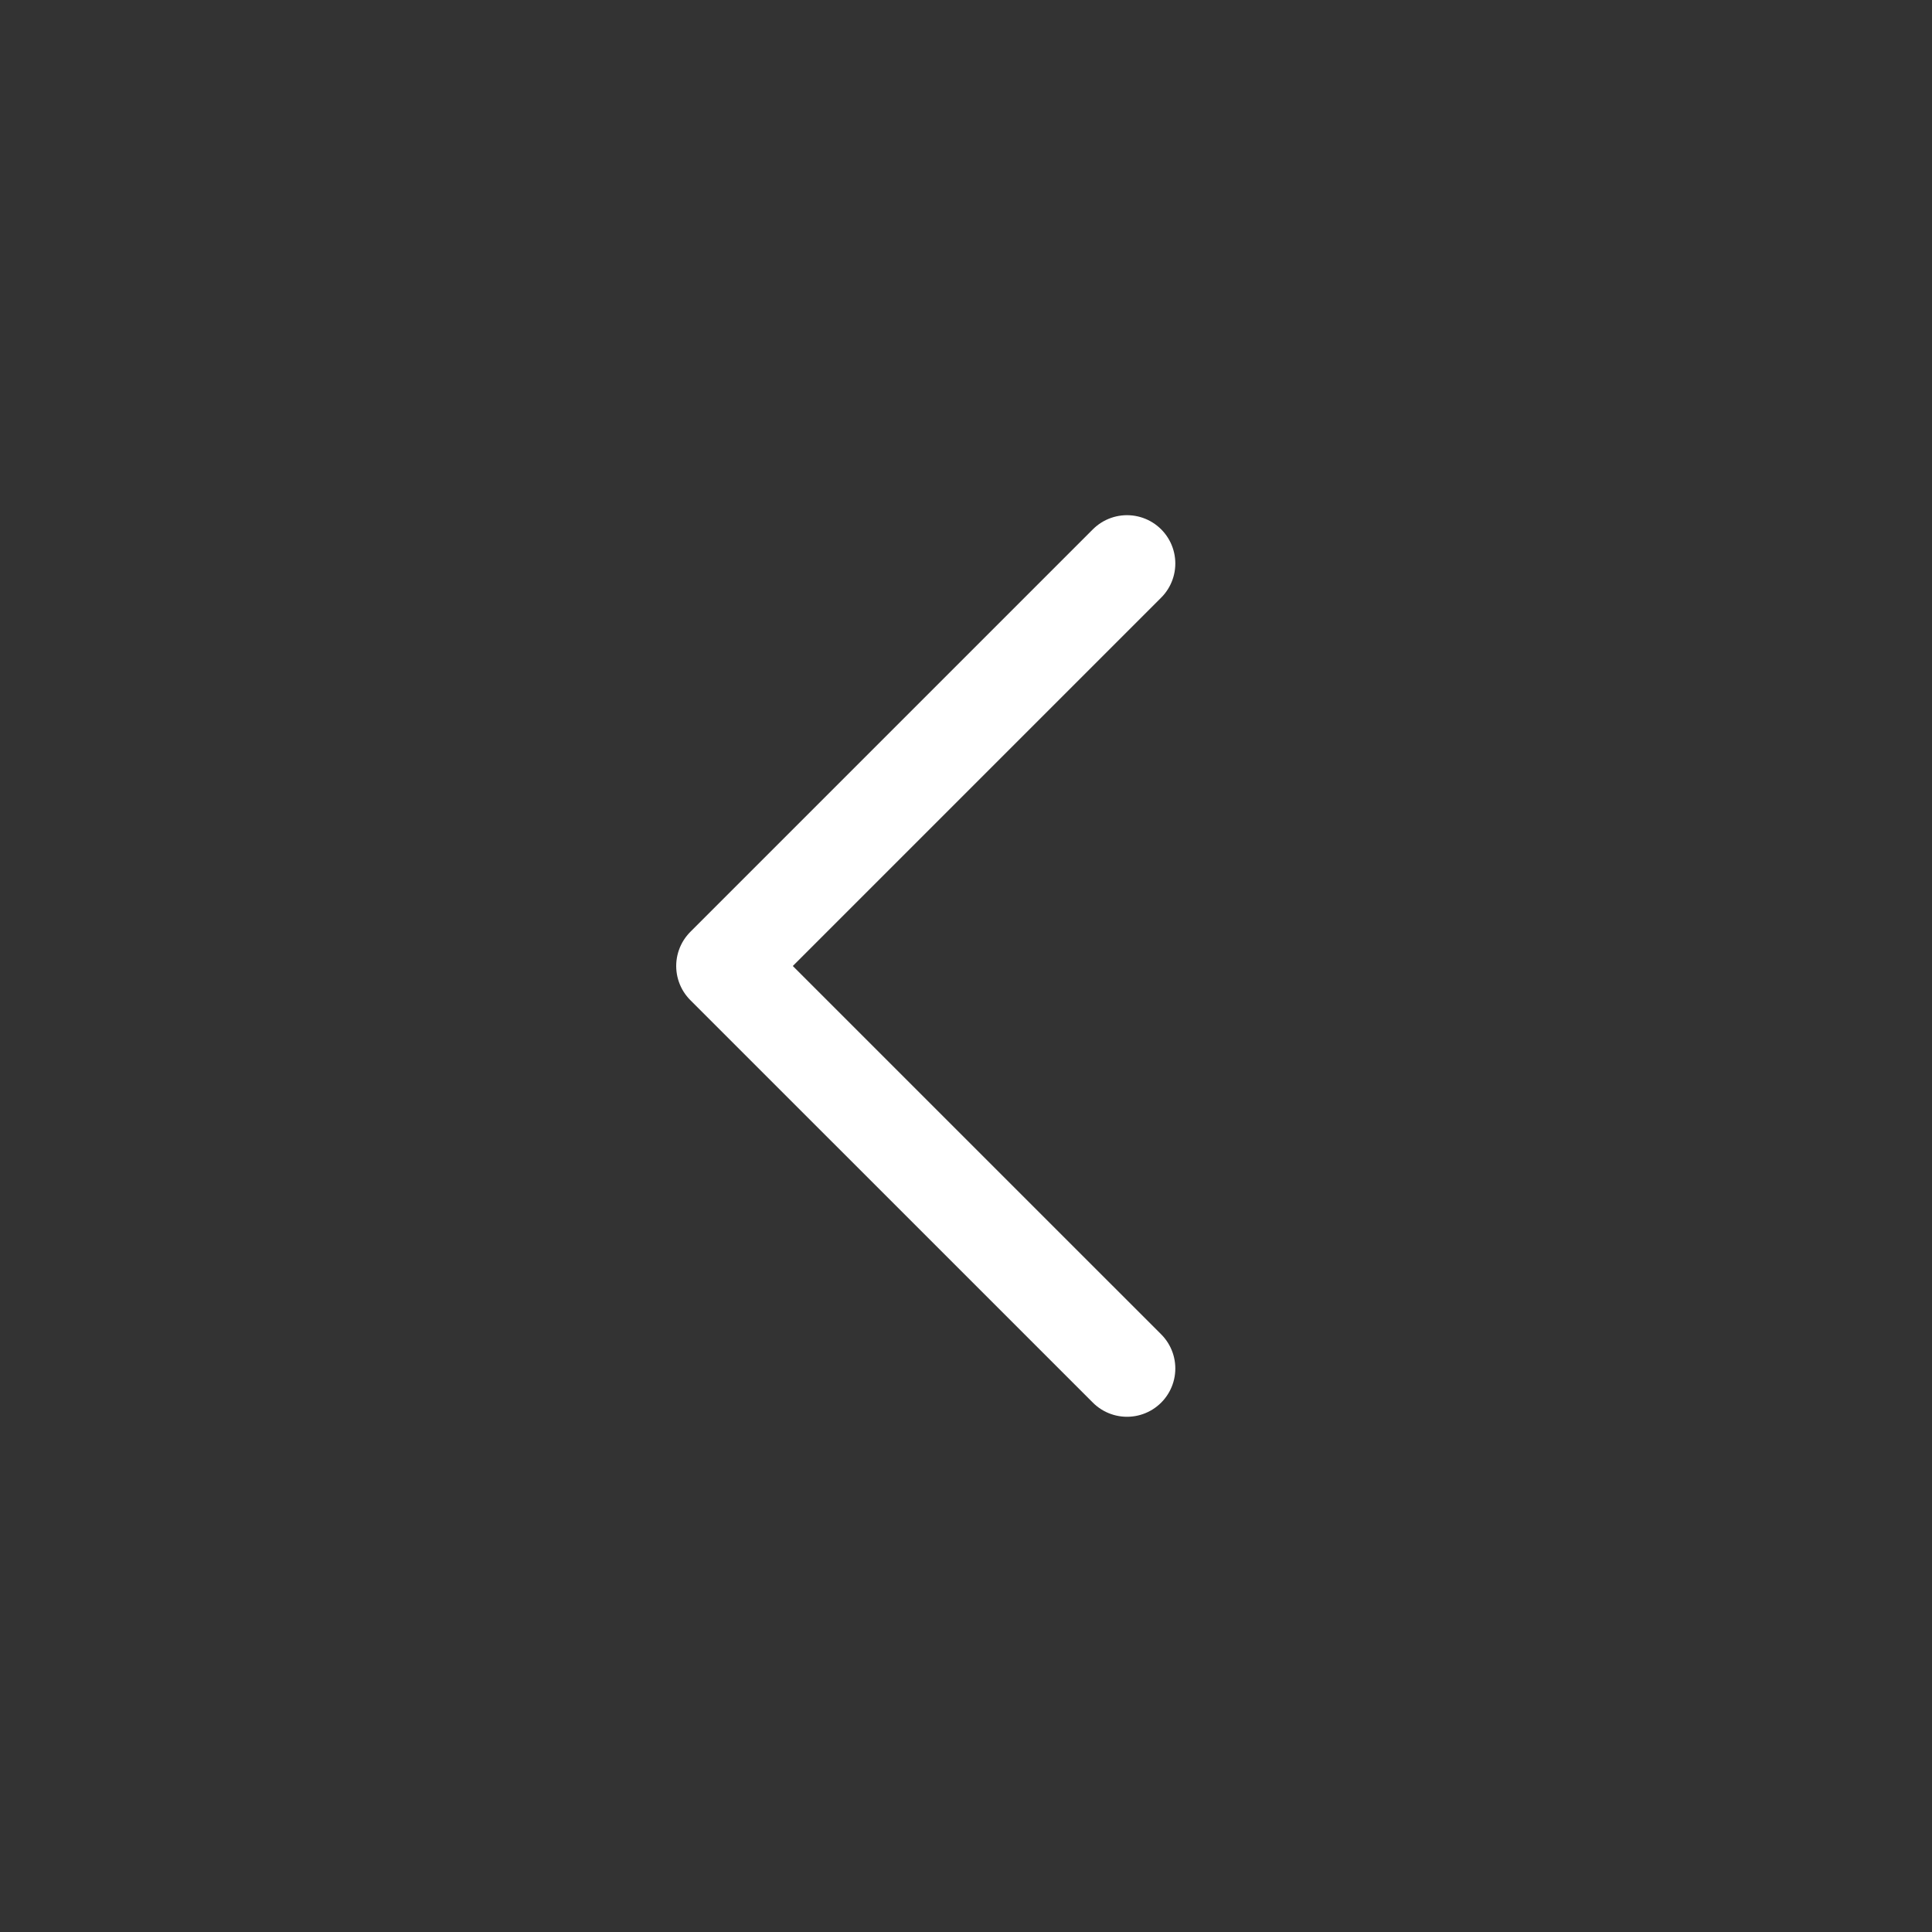 <svg width="50" height="50" viewBox="0 0 50 50" fill="none" xmlns="http://www.w3.org/2000/svg">
<rect x="0" y="0" width="50" height="50" fill="#333333" stroke="none"/>
<path d="M29.167 14.583L18.75 25L29.167 35.416" stroke="white" stroke-width="2.5" stroke-linecap="round" stroke-linejoin="round"/>
</svg>
